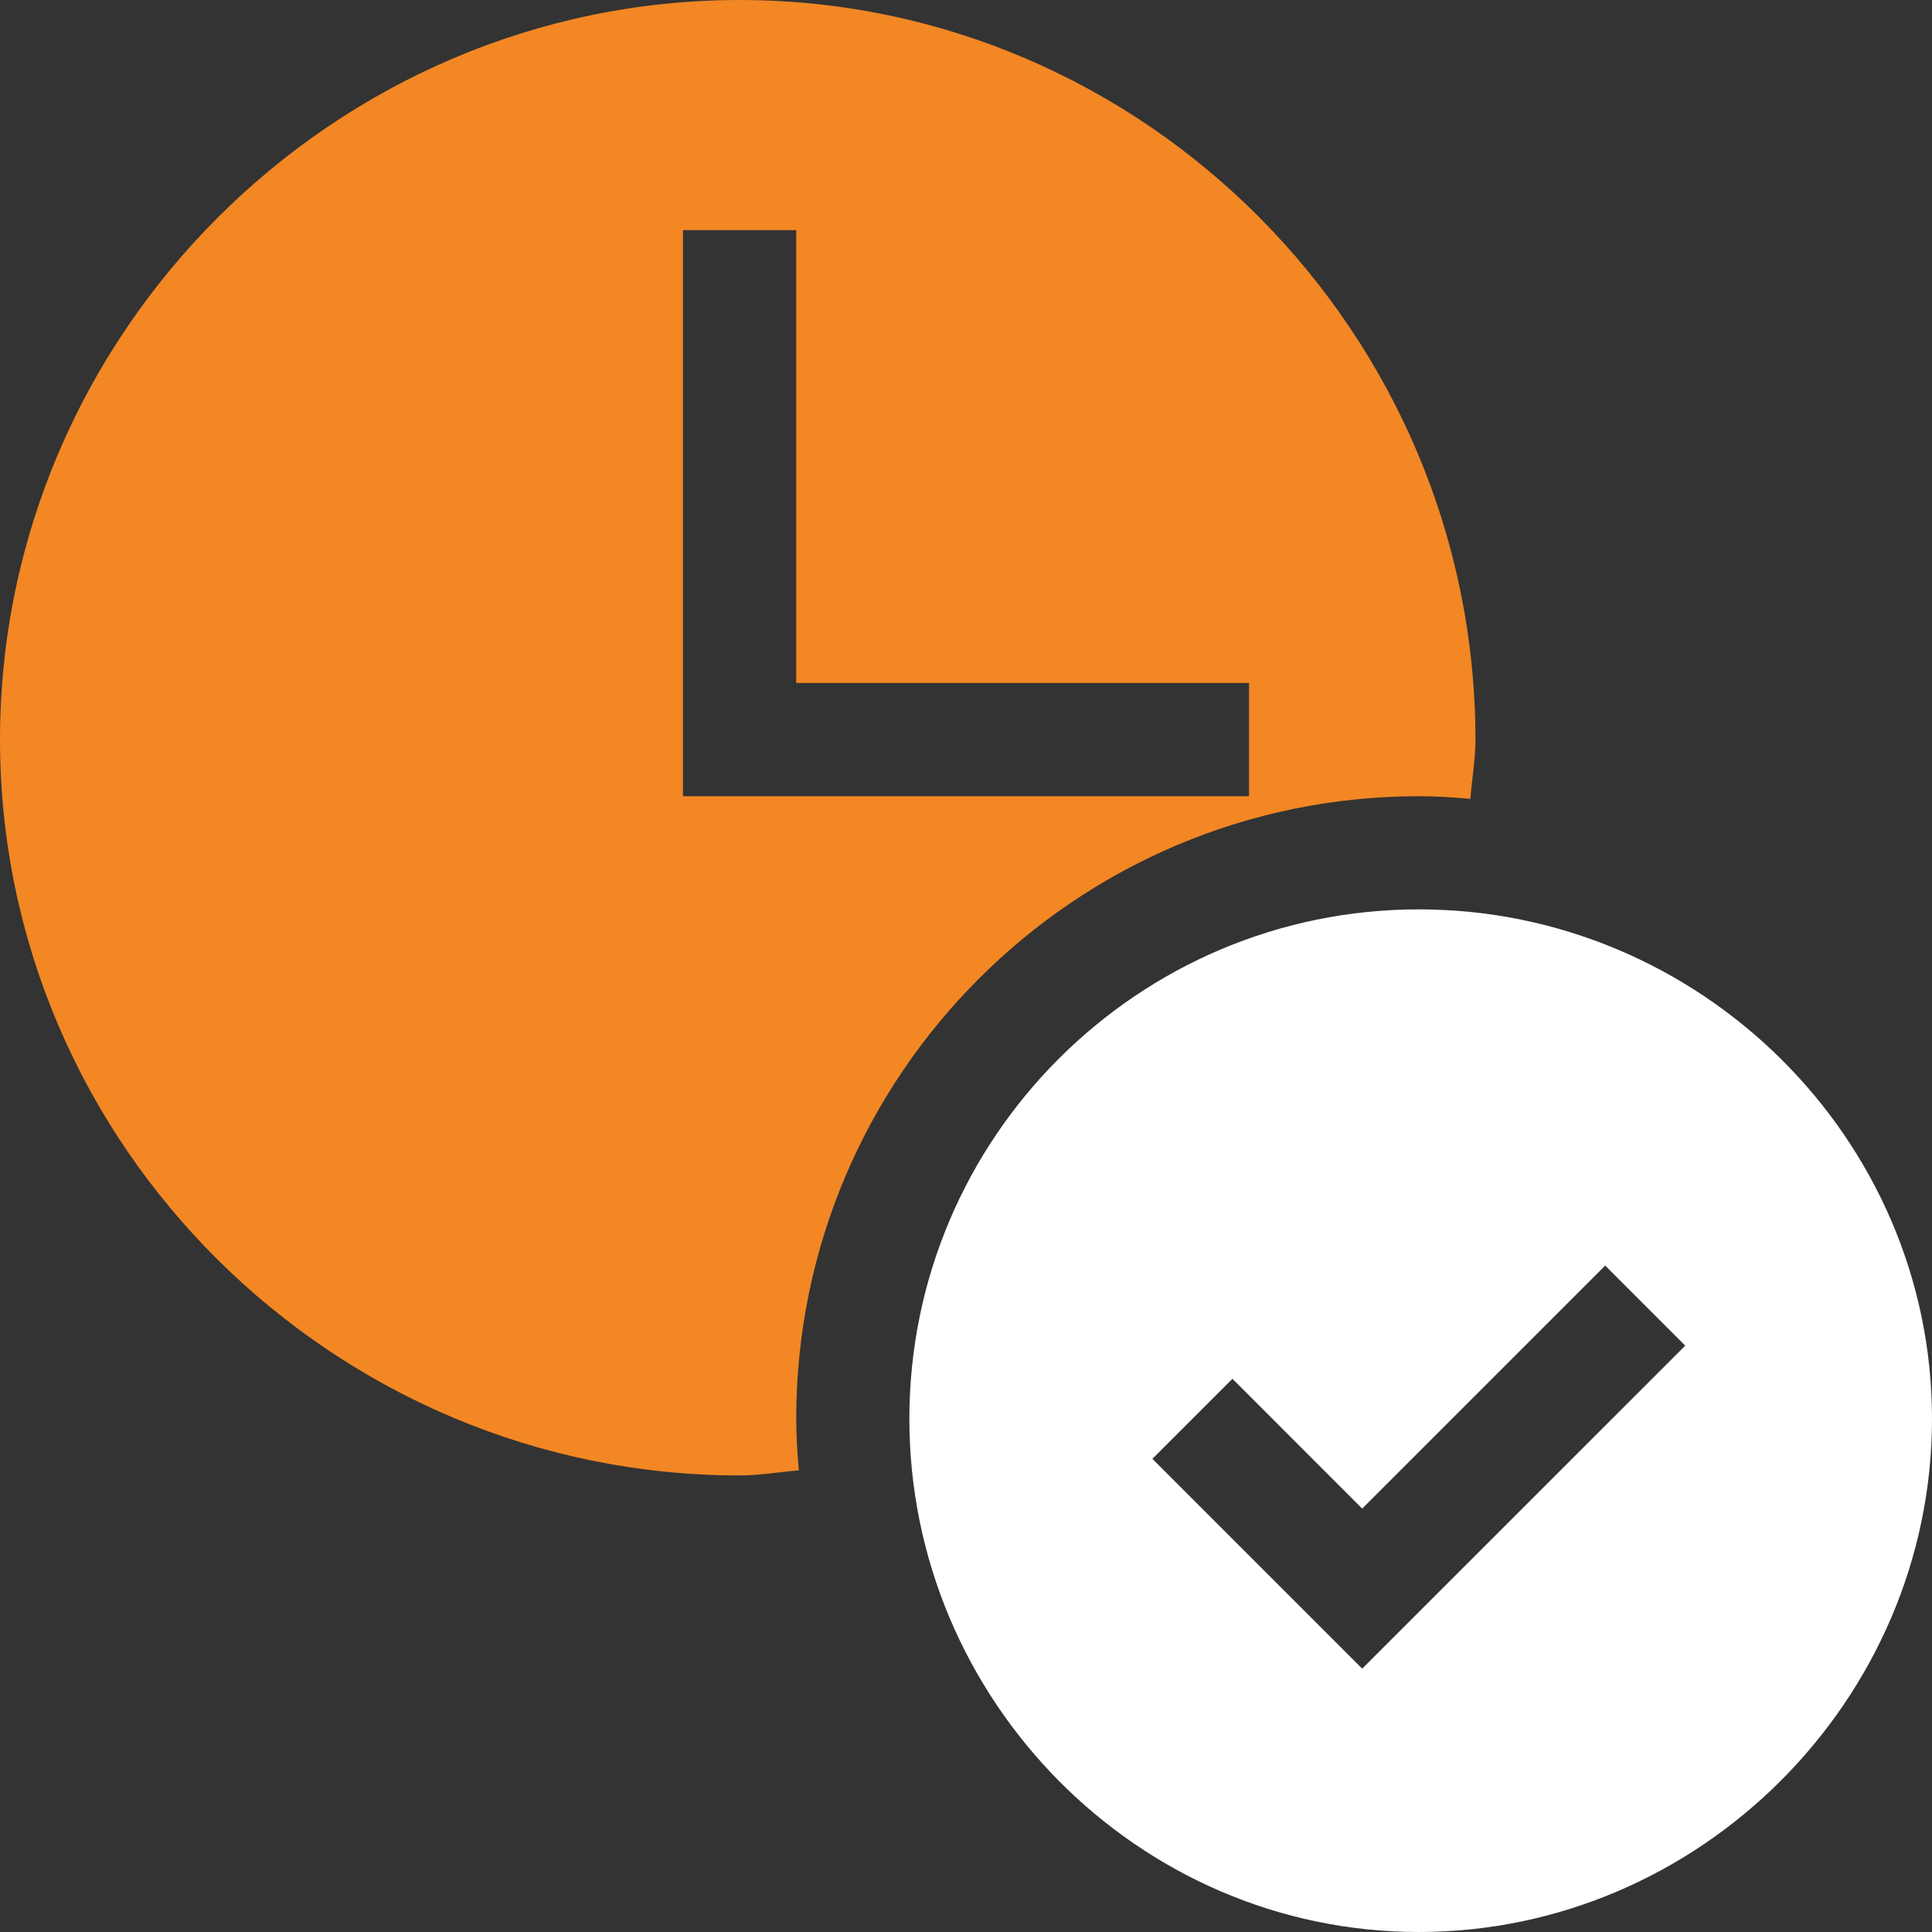 <svg width="32" height="32" viewBox="0 0 32 32" fill="none" xmlns="http://www.w3.org/2000/svg">
<rect x="0" y="0" width="32" height="32" fill="#333333" stroke="none"/>
<g clip-path="url(#clip0_19_5393)">
<path d="M12.25 24.438C12.581 24.438 12.903 24.38 13.231 24.354C13.207 24.071 13.188 23.788 13.188 23.5C13.188 17.814 17.814 13.188 23.5 13.188C23.788 13.188 24.071 13.207 24.354 13.231C24.38 12.903 24.438 12.581 24.438 12.25C24.438 5.53 18.97 0 12.25 0C5.53 0 0 5.53 0 12.25C0 18.97 5.53 24.438 12.25 24.438ZM11.312 3.812H13.188V11.312H20.688V13.188H11.312V3.812Z" fill="#F28724"/>
<path d="M23.5 15.062C18.847 15.062 15.062 18.847 15.062 23.5C15.062 28.153 18.847 32 23.5 32C28.153 32 32 28.153 32 23.5C32 18.847 28.153 15.062 23.5 15.062ZM22.562 27.638L19.087 24.163L20.413 22.837L22.562 24.987L26.587 20.962L27.913 22.288L22.562 27.638Z" fill="white"/>
</g>
<defs>
<clipPath id="clip0_19_5393">
<rect width="32" height="32" fill="white"/>
</clipPath>
</defs>
</svg>
